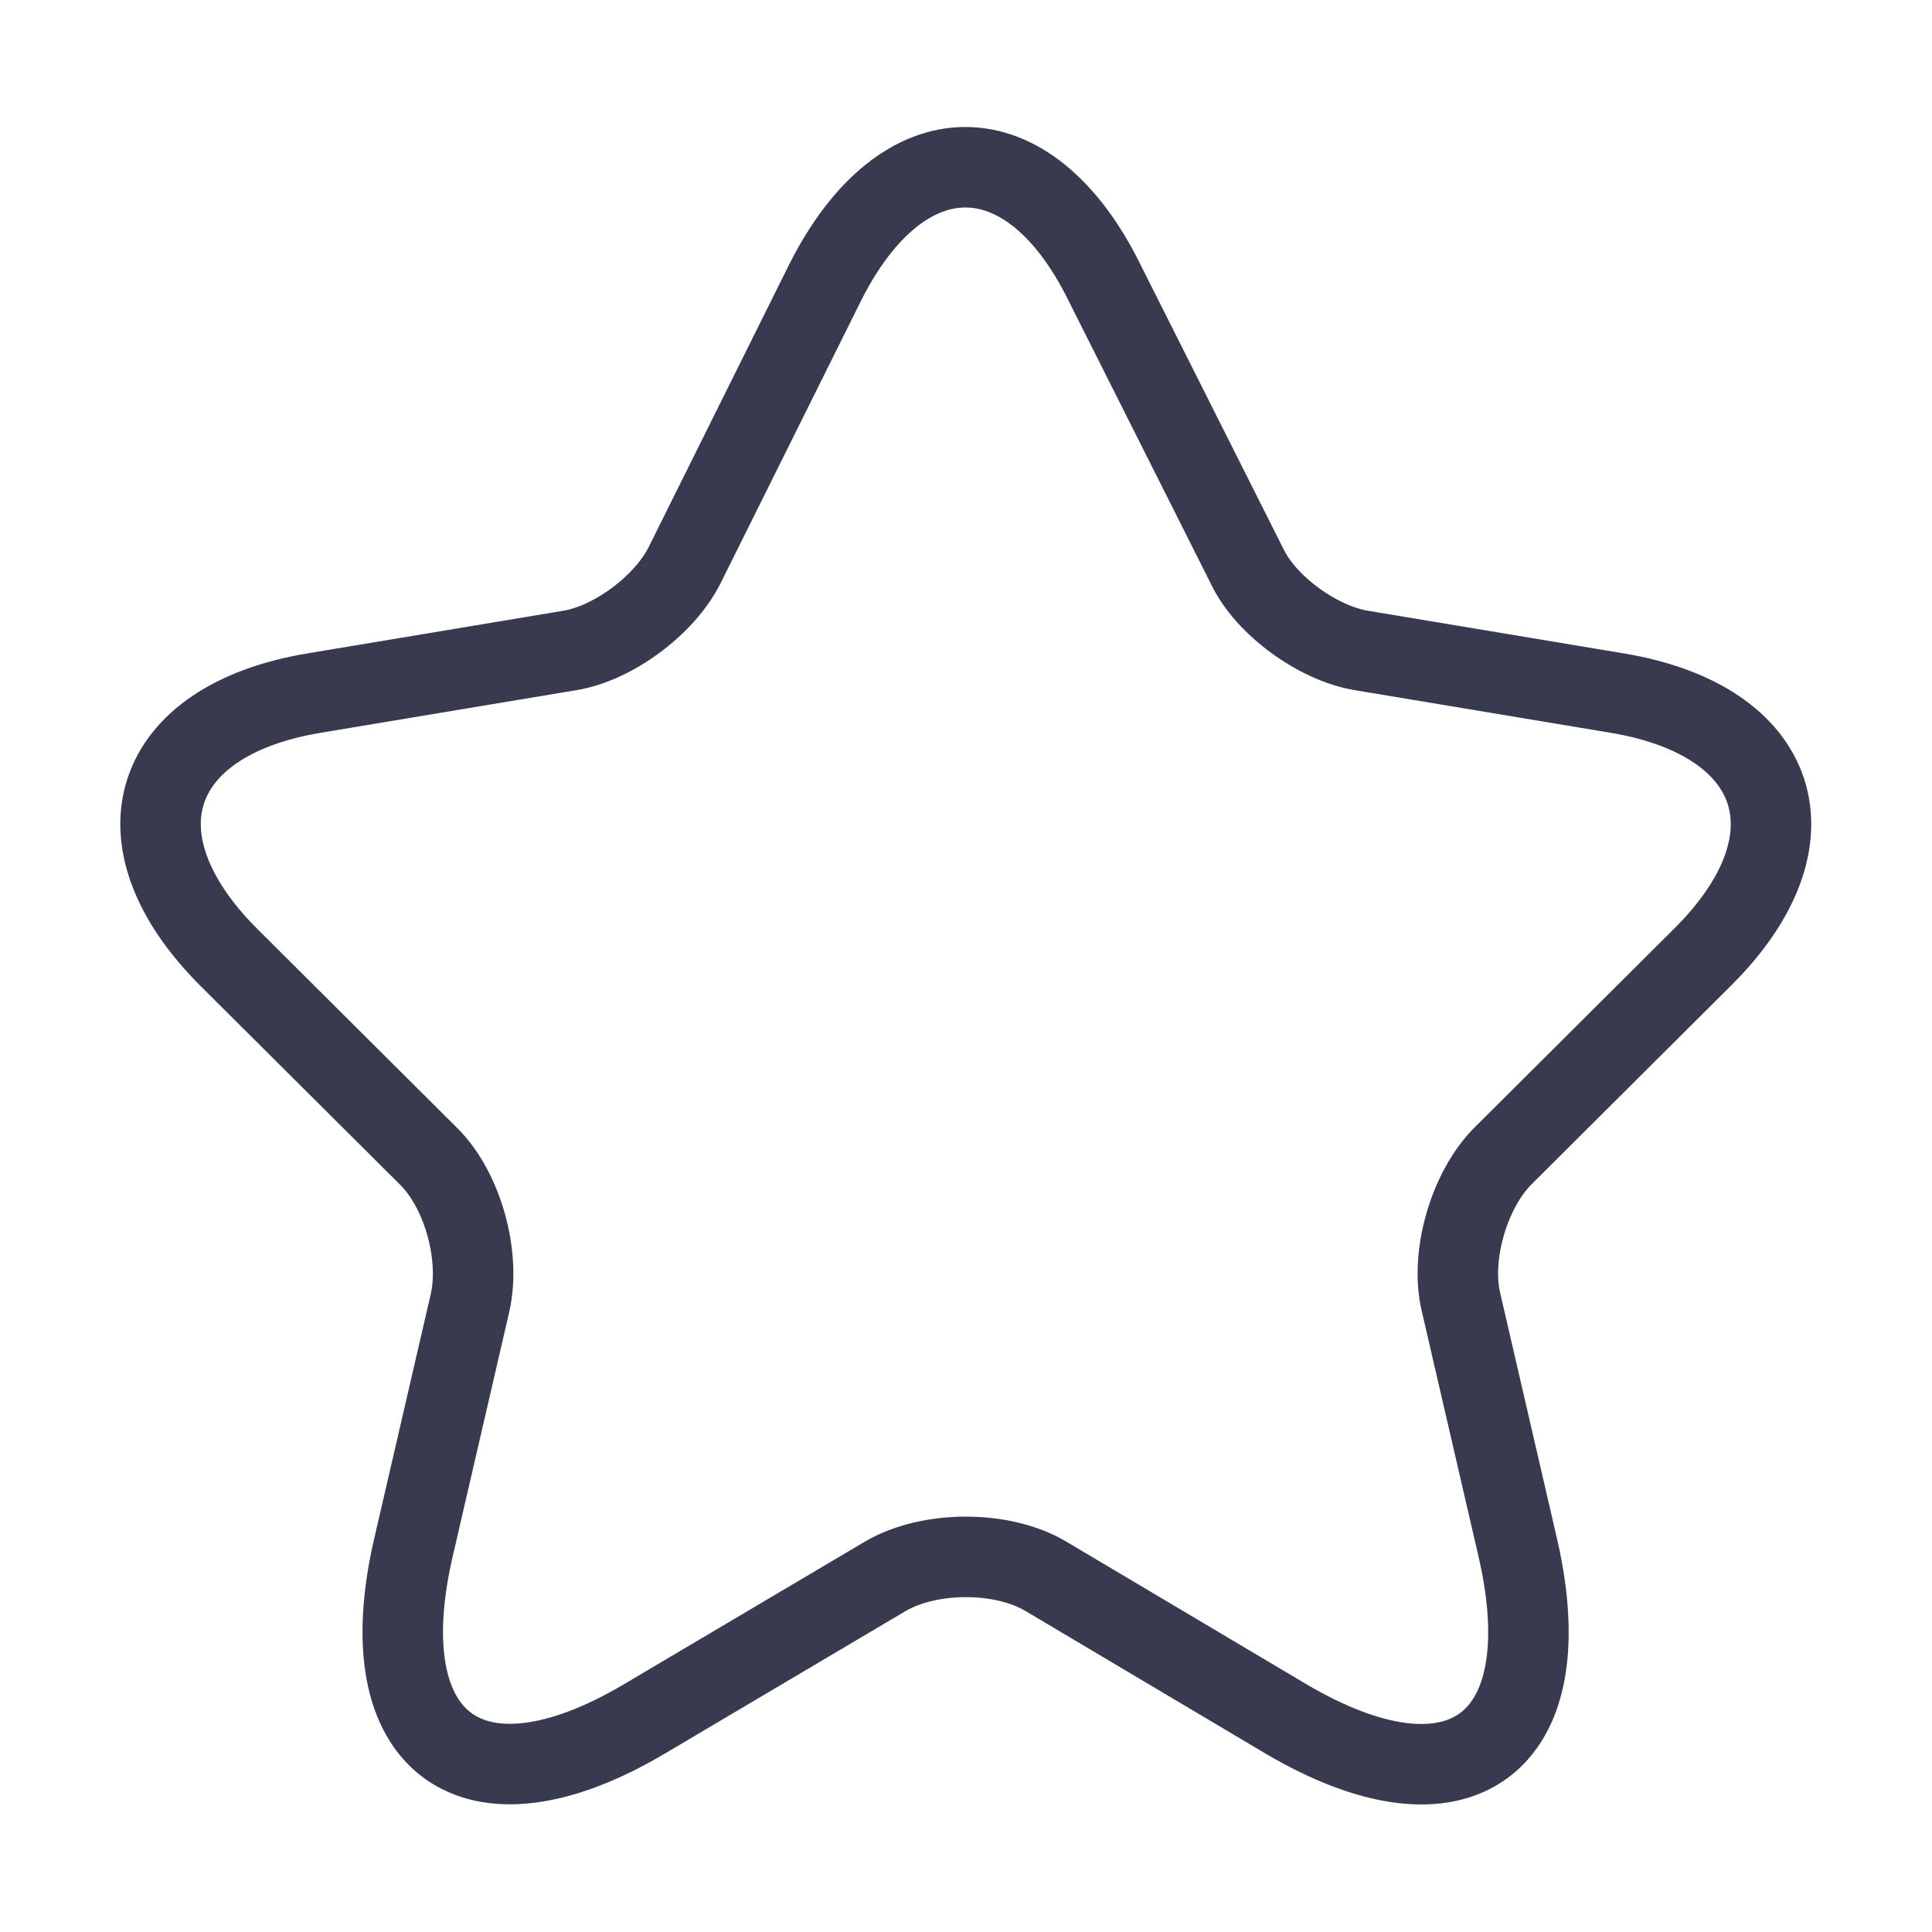 <svg width="24" height="24" viewBox="0 0 24 24" fill="none" xmlns="http://www.w3.org/2000/svg" xmlns:xlink="http://www.w3.org/1999/xlink">
	<desc>
			Created with Pixso.
	</desc>
	<defs/>
	<path id="Vector" d="M15.49 7.03C15.72 7.52 16.37 7.99 16.91 8.08L20.09 8.61C22.13 8.95 22.62 10.43 21.15 11.89L18.66 14.37C18.25 14.79 18.01 15.6 18.15 16.18L18.86 19.25C19.41 21.68 18.12 22.62 15.97 21.35L12.99 19.58C12.45 19.26 11.55 19.26 11 19.58L8.01 21.35C5.87 22.62 4.58 21.67 5.13 19.25L5.84 16.18C5.97 15.6 5.75 14.79 5.33 14.37L2.84 11.89C1.38 10.43 1.86 8.95 3.9 8.61L7.08 8.08C7.62 7.99 8.25 7.52 8.5 7.03L10.25 3.51C11.21 1.6 12.78 1.6 13.72 3.51L15.49 7.03Z" stroke="#383B50" strokeOpacity="1" strokeWidth="1.5" strokeLinejoin="round"/>
	<g opacity="0"/>
</svg>
